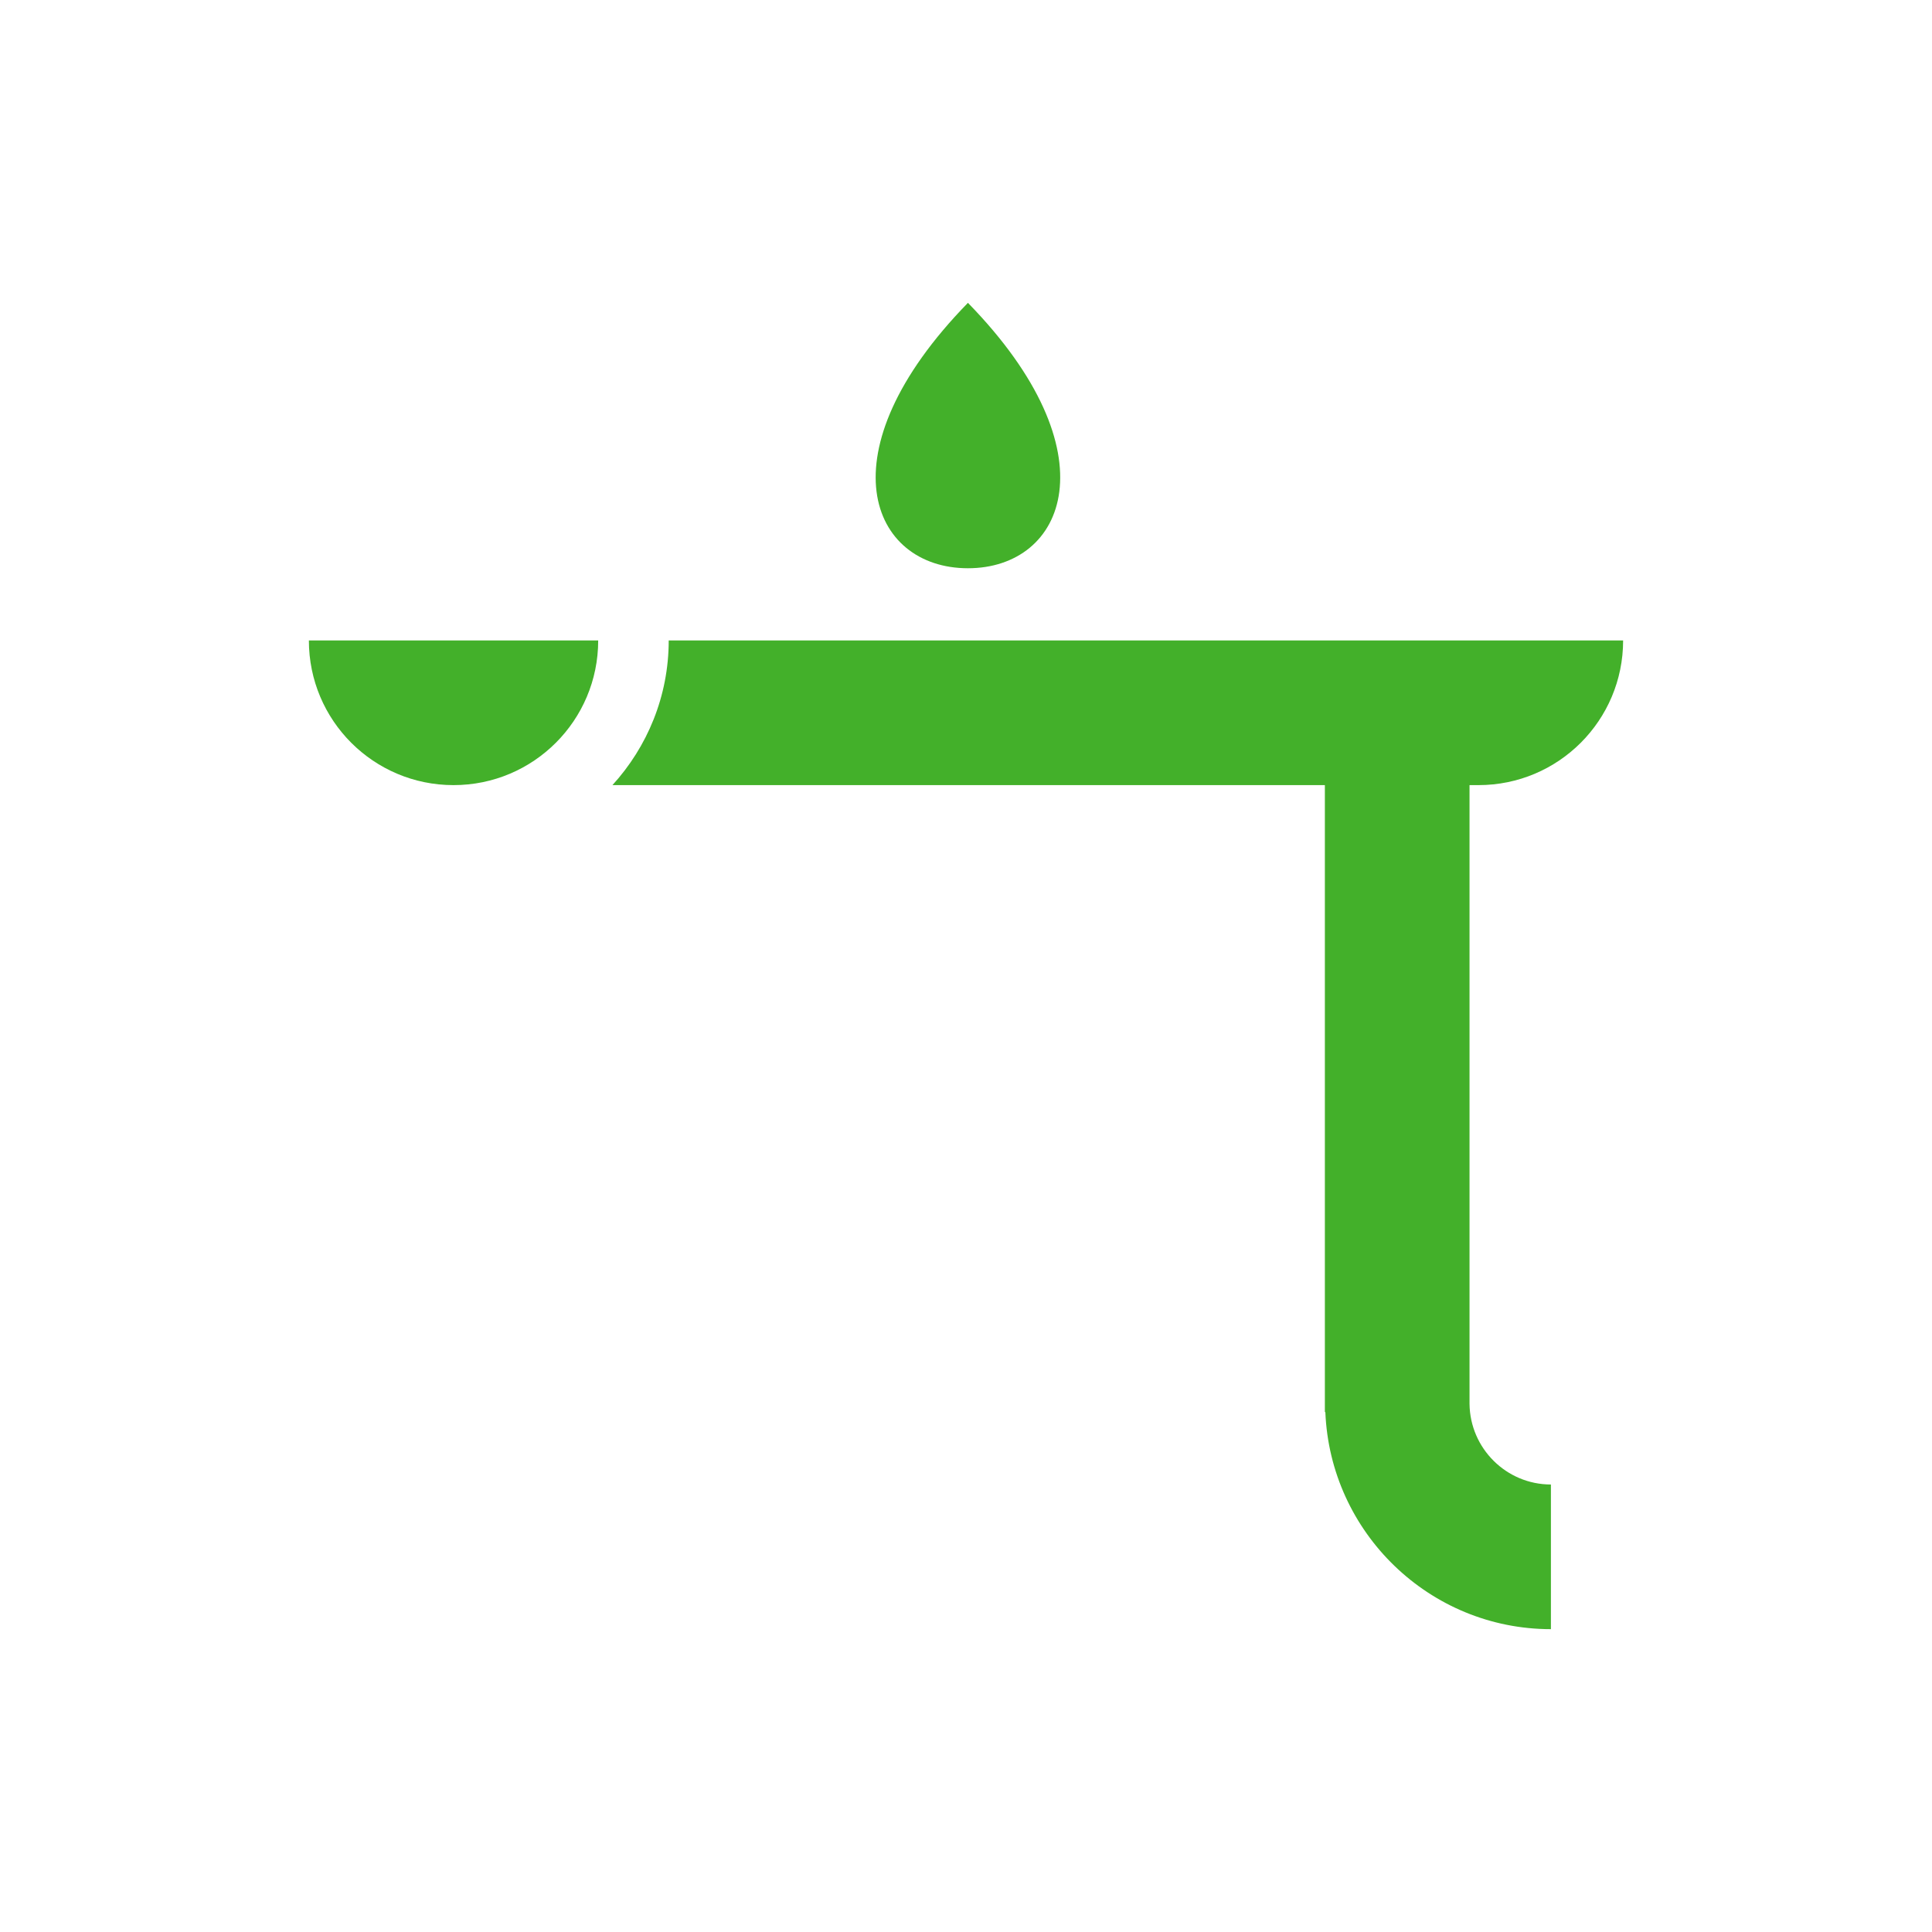 <svg viewBox="0 0 80 80" xmlns="http://www.w3.org/2000/svg"><g fill="#43b02a"><path d="m40.08 23.53c-4.04 0-6.05-4.79 0-10.99 6.05 6.2 4.04 10.99 0 10.99z"/><path d="m24.77 26.52c0 3.31-2.68 5.99-5.99 5.99s-5.99-2.68-5.99-5.99"/><path d="m61.22 32.51c3.31 0 5.99-2.68 5.99-5.99h-39.52c0 2.31-.89 4.41-2.33 5.99h29.5v25.96h.02c.2 4.99 4.31 8.99 9.34 8.99v-5.99c-1.85 0-3.35-1.5-3.37-3.34v-25.62z"/></g></svg>
